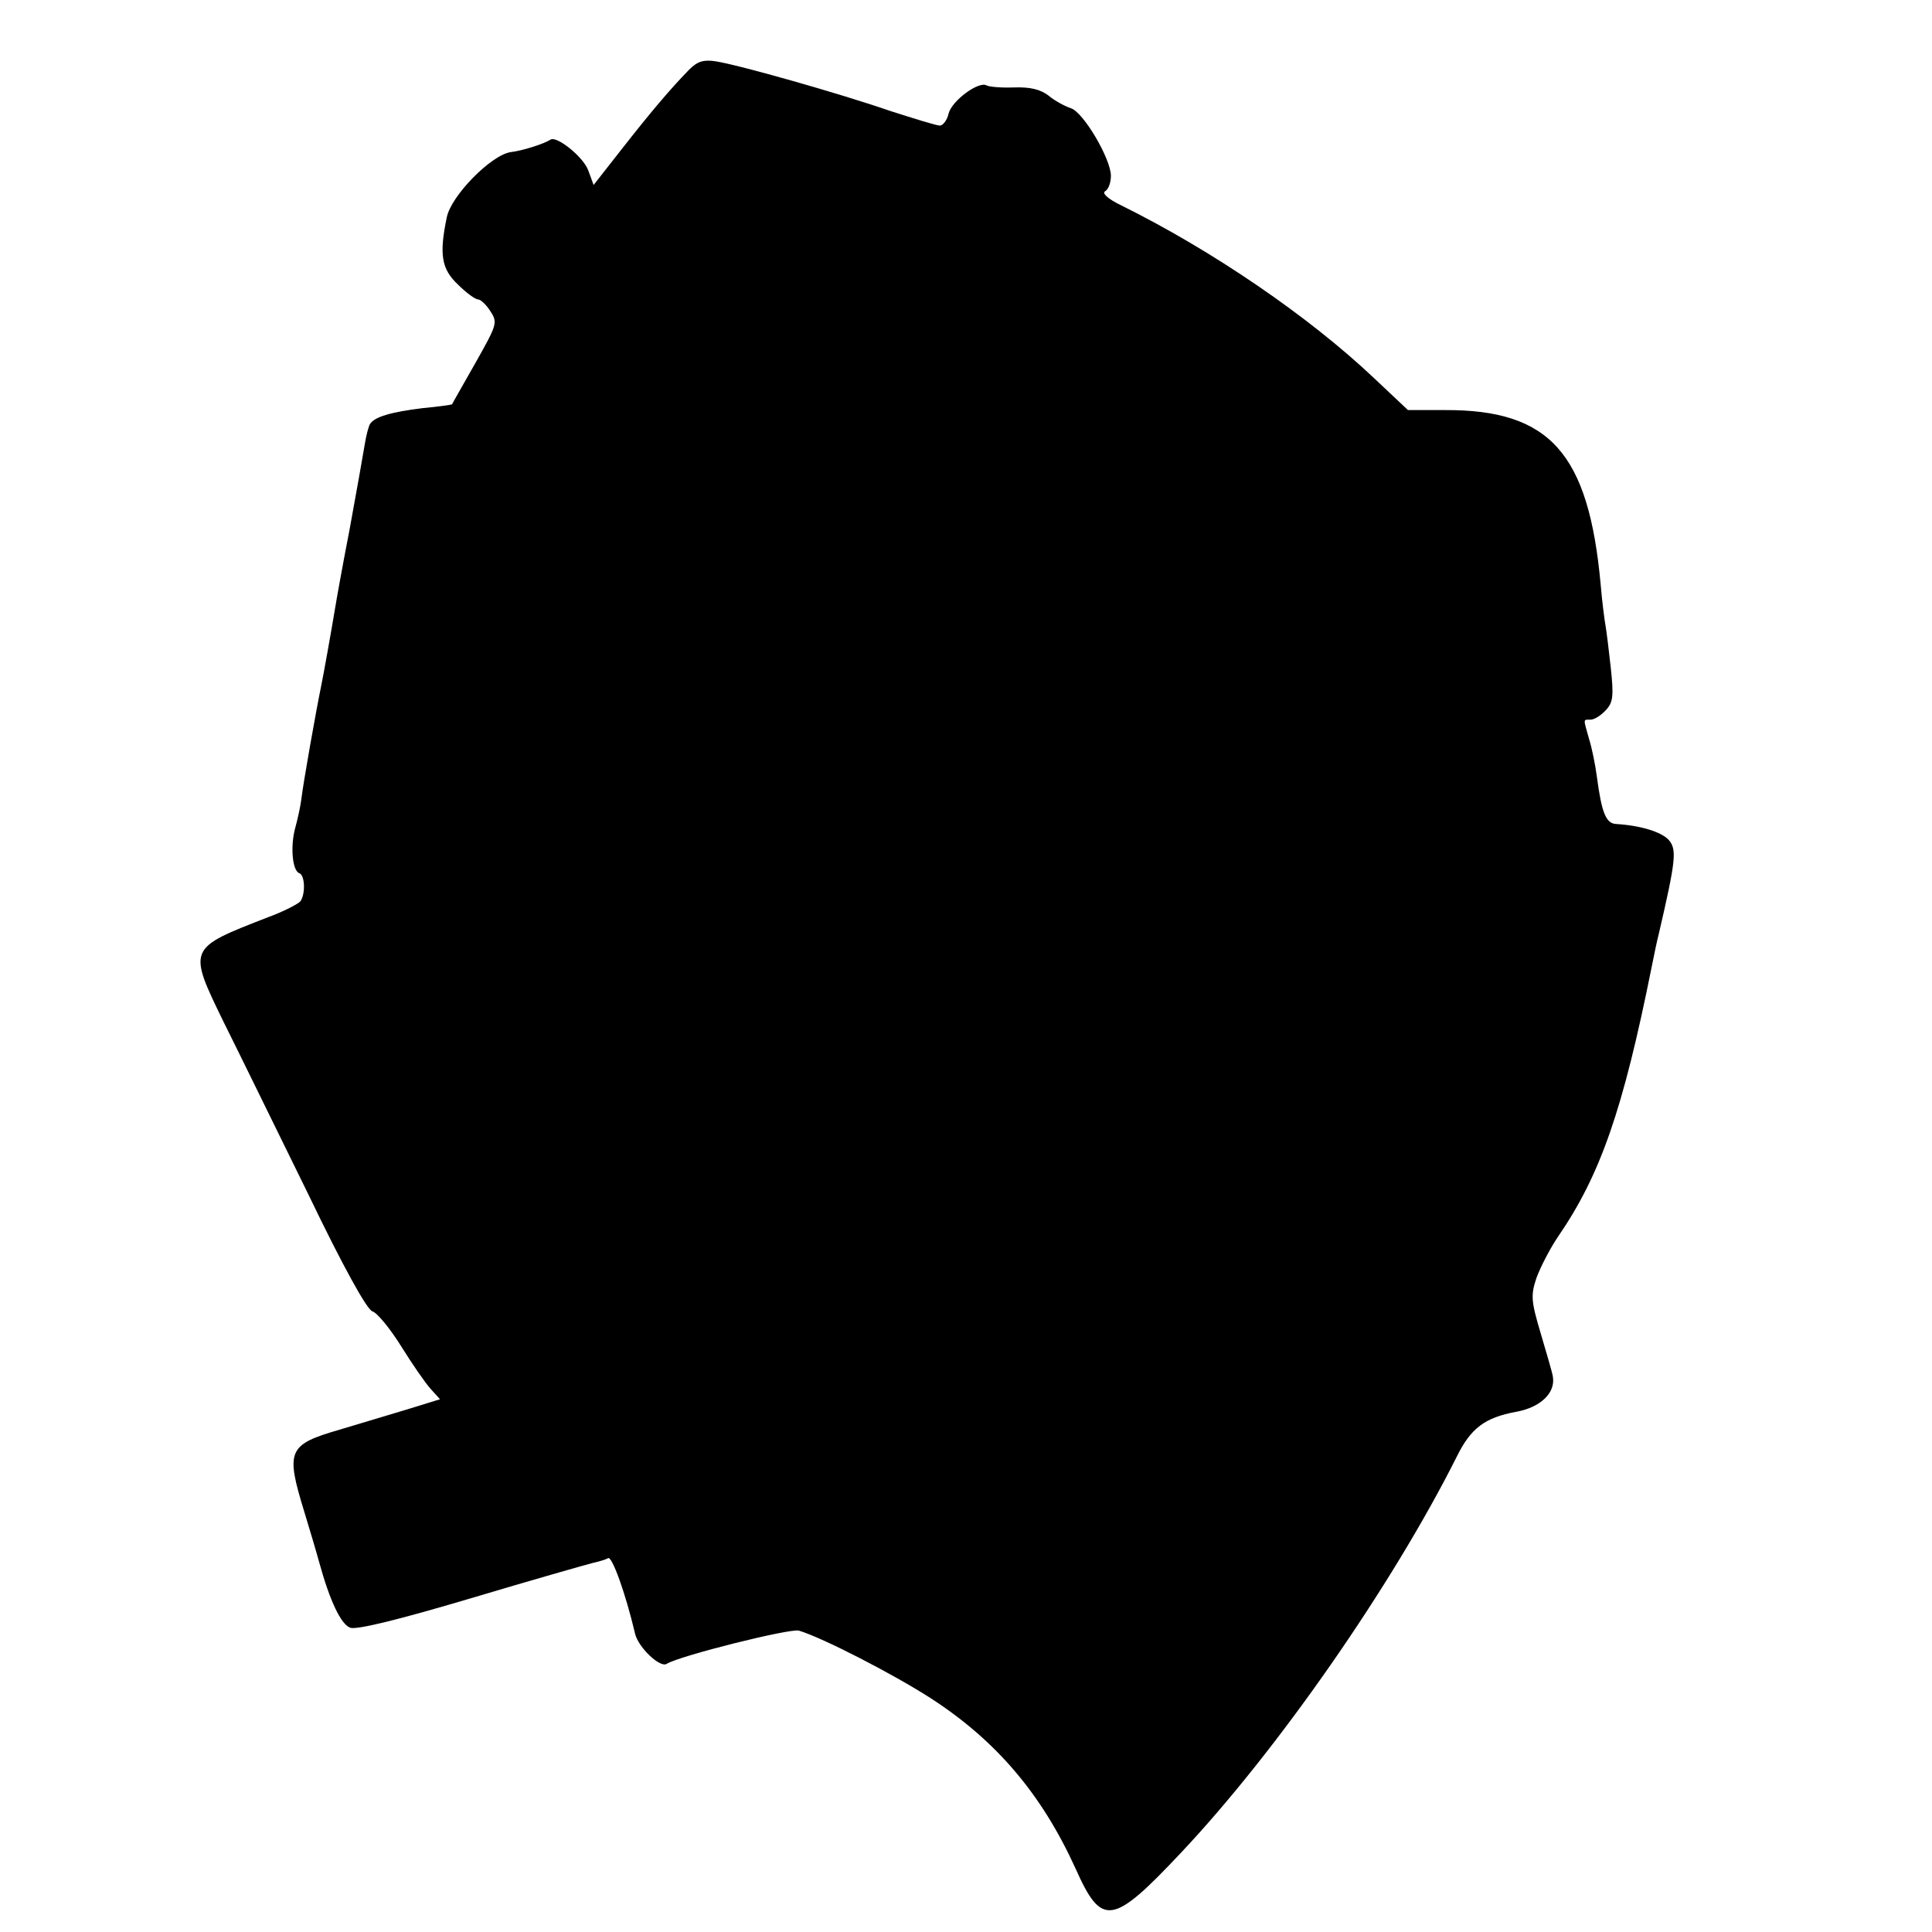<?xml version="1.0" standalone="no"?>
<!DOCTYPE svg PUBLIC "-//W3C//DTD SVG 20010904//EN"
 "http://www.w3.org/TR/2001/REC-SVG-20010904/DTD/svg10.dtd">
<svg version="1.0" xmlns="http://www.w3.org/2000/svg"
 width="400pt" height="400pt" viewBox="0 0 400 400"
 preserveAspectRatio="xMidYMid meet">
<g transform="translate(0,400) scale(0.1,-0.1)"
fill="#000000" stroke="none">
<path d="M1427 3856 c-41 -42 -82 -91 -140 -165 l-58 -74 -11 30 c-10 28 -65
72 -78 64 -14 -9 -58 -23 -83 -26 -40 -6 -123 -90 -132 -135 -16 -77 -11 -107
23 -139 17 -17 36 -31 42 -31 5 0 17 -11 25 -24 16 -24 14 -28 -31 -108 -26
-46 -48 -84 -48 -85 -1 -1 -28 -5 -61 -8 -65 -8 -100 -18 -109 -33 -3 -5 -8
-24 -11 -43 -3 -19 -17 -97 -31 -174 -15 -77 -28 -150 -30 -163 -8 -48 -24
-138 -29 -162 -11 -53 -38 -206 -41 -234 -2 -16 -8 -43 -13 -61 -10 -37 -6
-88 9 -93 11 -4 13 -42 2 -58 -4 -5 -34 -21 -67 -33 -167 -65 -167 -63 -91
-219 32 -64 110 -224 174 -354 72 -150 122 -240 133 -243 10 -3 37 -36 60 -73
23 -37 50 -76 61 -88 l19 -21 -68 -21 c-37 -11 -100 -30 -140 -42 -107 -31
-112 -43 -73 -170 11 -36 25 -83 31 -105 22 -80 45 -128 64 -135 13 -5 102 17
250 61 127 38 240 70 252 73 13 3 27 7 32 10 8 5 36 -72 56 -157 7 -28 51 -70
65 -62 27 17 256 74 274 69 50 -15 197 -91 273 -140 136 -88 230 -199 300
-353 54 -121 76 -118 218 33 199 211 437 553 571 820 29 59 58 81 123 93 50 9
82 39 76 73 -1 8 -13 48 -25 89 -20 67 -21 79 -9 115 8 22 28 61 45 86 87 127
134 260 194 560 5 25 11 54 14 65 36 155 38 176 21 196 -16 17 -59 30 -109 33
-21 1 -30 23 -40 99 -3 23 -10 58 -16 77 -12 43 -13 40 3 40 8 0 22 9 32 20
15 16 16 30 10 87 -4 37 -9 77 -11 88 -2 11 -7 49 -10 85 -25 272 -105 362
-323 361 l-76 0 -69 65 c-136 129 -337 266 -525 359 -27 13 -40 25 -33 29 7 4
12 18 12 32 0 35 -57 132 -83 140 -12 4 -33 15 -46 26 -17 13 -38 18 -71 17
-26 -1 -51 1 -57 4 -16 10 -72 -31 -79 -58 -3 -14 -12 -25 -18 -25 -7 0 -52
14 -102 30 -107 37 -316 96 -362 103 -25 4 -38 0 -55 -17z"/>
</g>
</svg>
